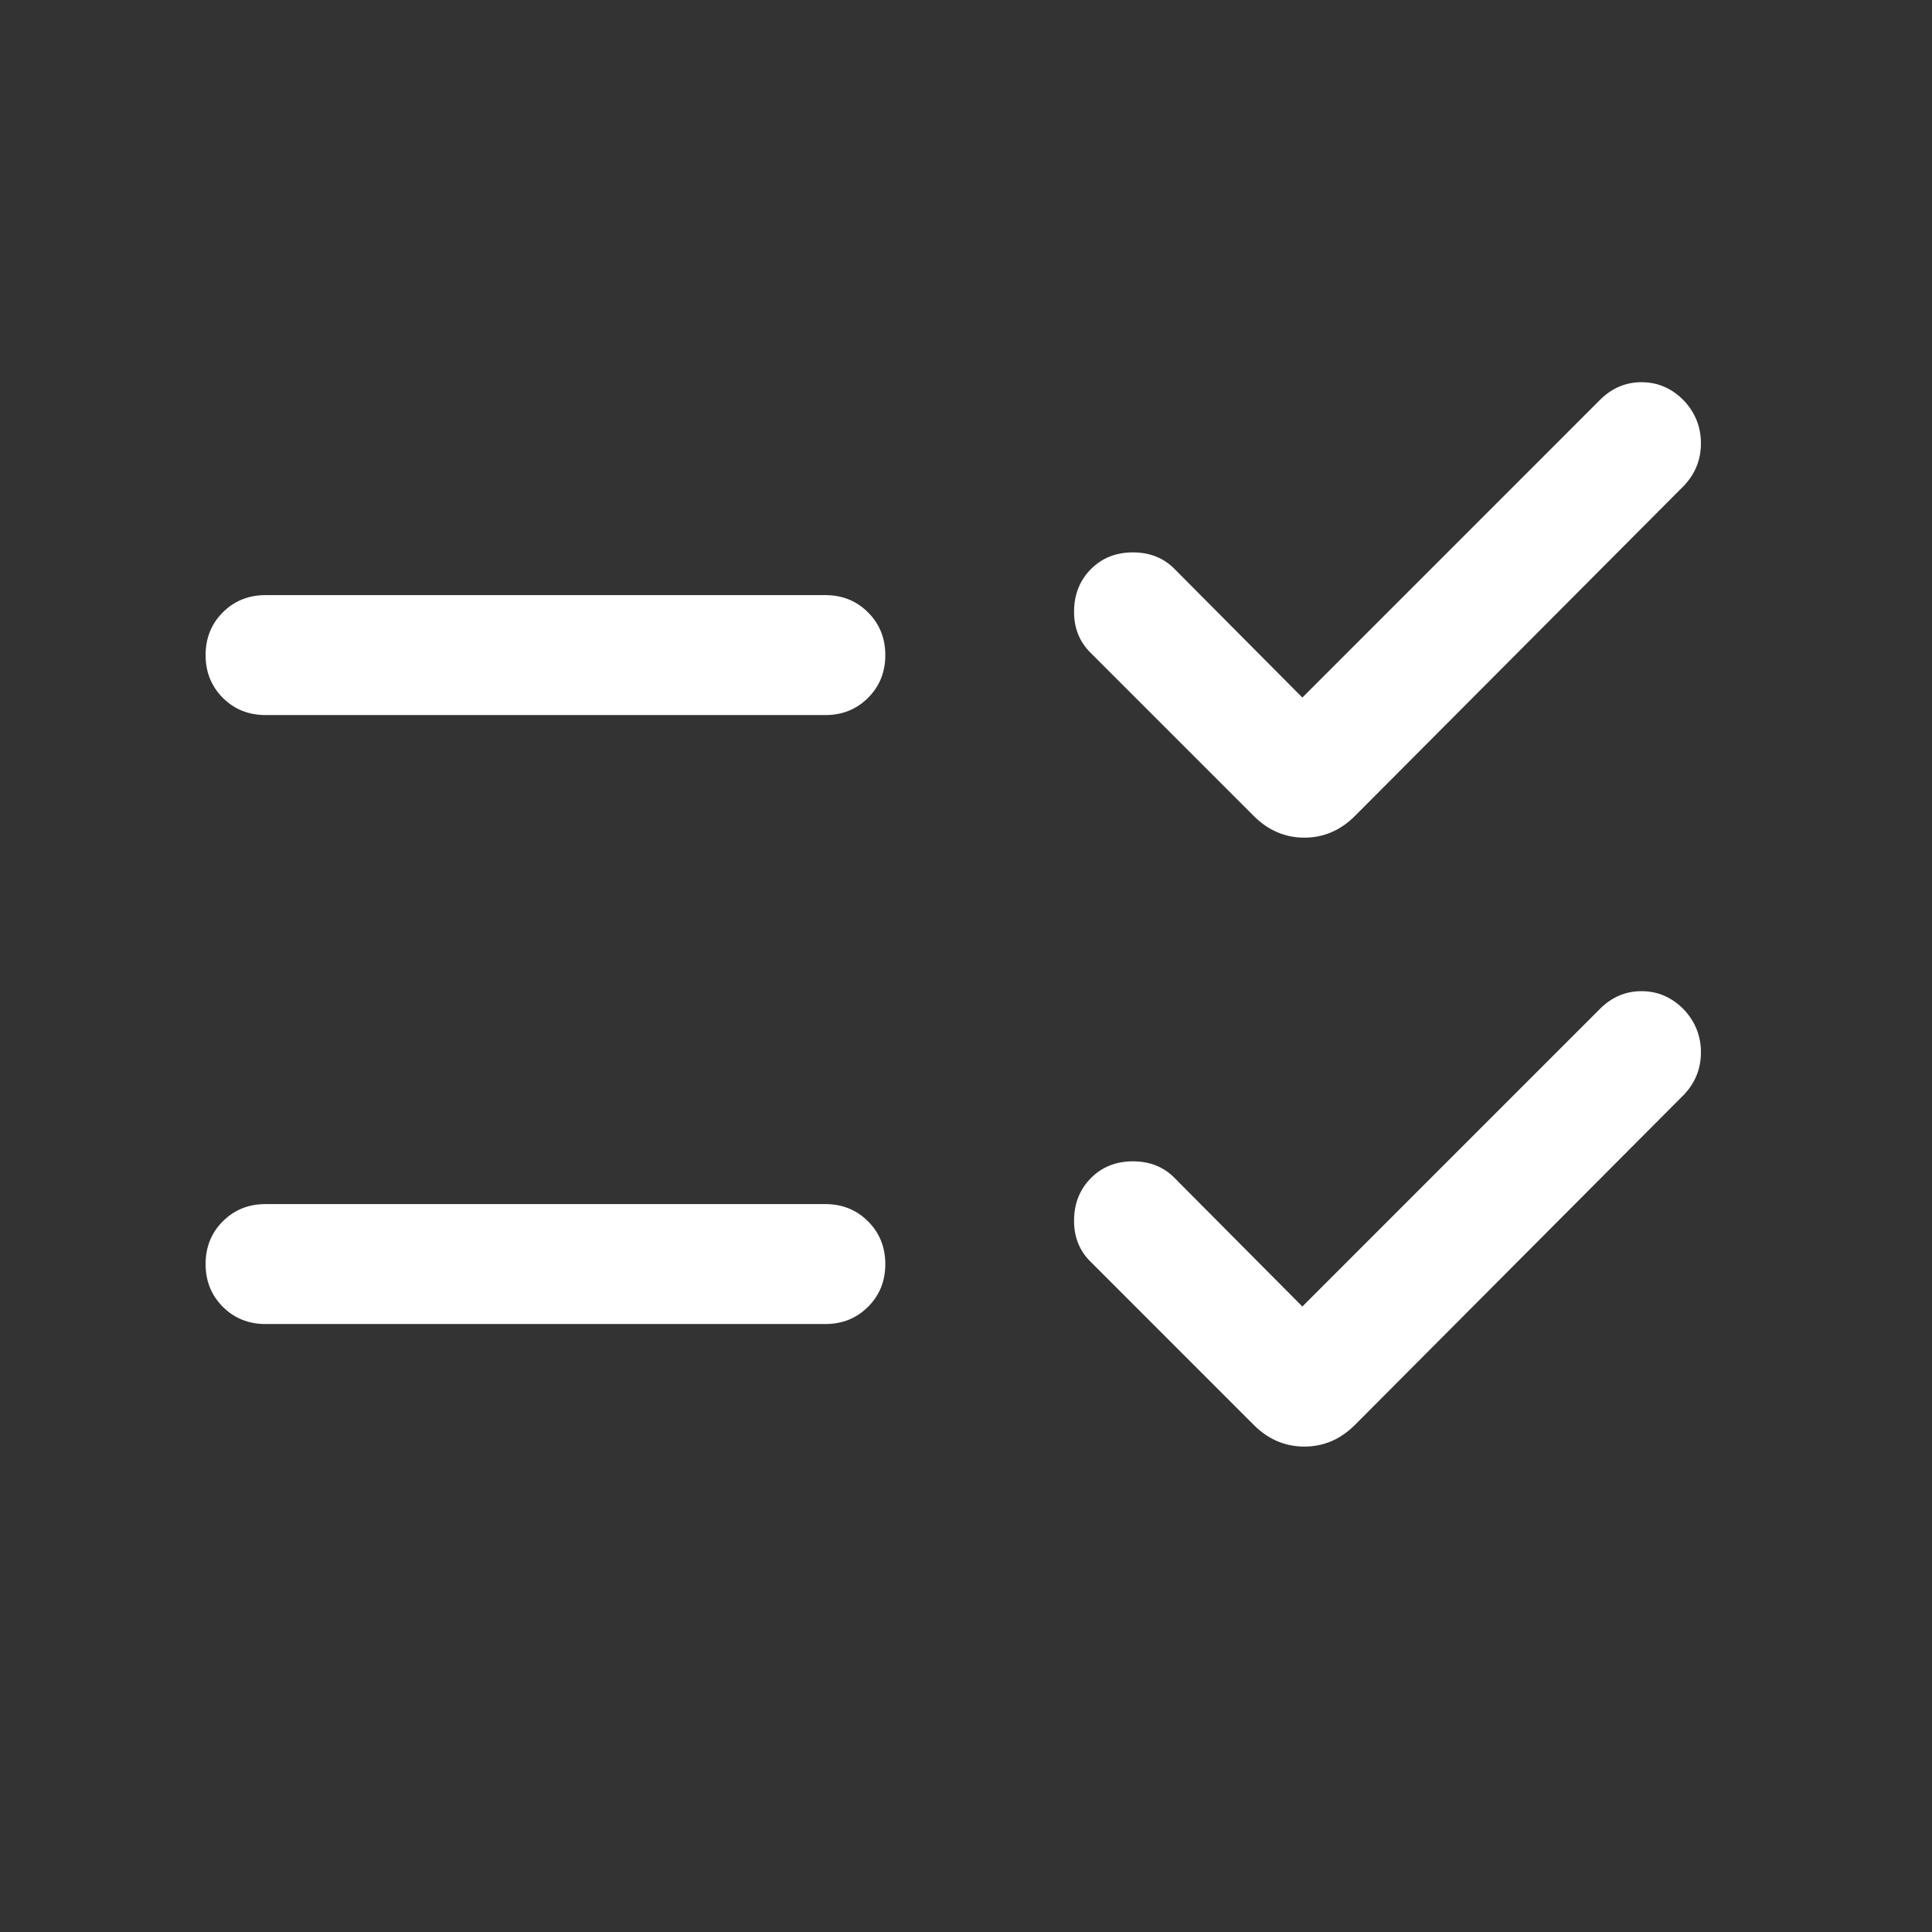 <svg xmlns="http://www.w3.org/2000/svg" width="60" height="60" viewBox="0 0 60 60" fill="none"><rect x="0" y="0" width="60" height="60" fill="#333333" stroke="none"/><mask id="mask0_58_48284" style="mask-type:alpha" maskUnits="userSpaceOnUse" x="0" y="0" width="60" height="60"><rect x="0.176" width="59.602" height="59.602" fill="#D9D9D9"></rect></mask><g mask="url(#mask0_58_48284)"><path d="M40.446 40.575L49.691 31.329C50.061 30.96 50.497 30.777 51 30.782C51.503 30.787 51.939 30.982 52.309 31.367C52.652 31.742 52.824 32.18 52.824 32.68C52.824 33.18 52.652 33.615 52.309 33.984L42.079 44.252C41.63 44.701 41.106 44.925 40.508 44.925C39.909 44.925 39.385 44.701 38.936 44.252L33.86 39.175C33.516 38.832 33.348 38.399 33.356 37.879C33.364 37.358 33.54 36.926 33.884 36.582C34.227 36.238 34.661 36.066 35.184 36.066C35.707 36.066 36.138 36.238 36.477 36.582L40.446 40.575ZM40.446 21.663L49.691 12.417C50.061 12.048 50.497 11.865 51 11.87C51.503 11.875 51.939 12.07 52.309 12.455C52.652 12.83 52.824 13.268 52.824 13.768C52.824 14.268 52.652 14.703 52.309 15.072L42.079 25.34C41.63 25.789 41.106 26.014 40.508 26.014C39.909 26.014 39.385 25.789 38.936 25.34L33.86 20.264C33.516 19.92 33.348 19.488 33.356 18.967C33.364 18.446 33.54 18.014 33.884 17.67C34.227 17.326 34.661 17.155 35.184 17.155C35.707 17.155 36.138 17.326 36.477 17.67L40.446 21.663ZM8.247 41.119C7.72 41.119 7.277 40.941 6.92 40.584C6.563 40.226 6.385 39.784 6.385 39.256C6.385 38.728 6.563 38.286 6.92 37.929C7.277 37.572 7.72 37.394 8.247 37.394H25.631C26.159 37.394 26.601 37.573 26.958 37.93C27.315 38.287 27.494 38.73 27.494 39.258C27.494 39.785 27.315 40.228 26.958 40.584C26.601 40.941 26.159 41.119 25.631 41.119H8.247ZM8.247 22.207C7.72 22.207 7.277 22.029 6.92 21.672C6.563 21.314 6.385 20.872 6.385 20.344C6.385 19.816 6.563 19.374 6.92 19.017C7.277 18.66 7.72 18.482 8.247 18.482H25.631C26.159 18.482 26.601 18.661 26.958 19.018C27.315 19.375 27.494 19.818 27.494 20.346C27.494 20.873 27.315 21.316 26.958 21.672C26.601 22.029 26.159 22.207 25.631 22.207H8.247Z" fill="white"></path></g></svg>